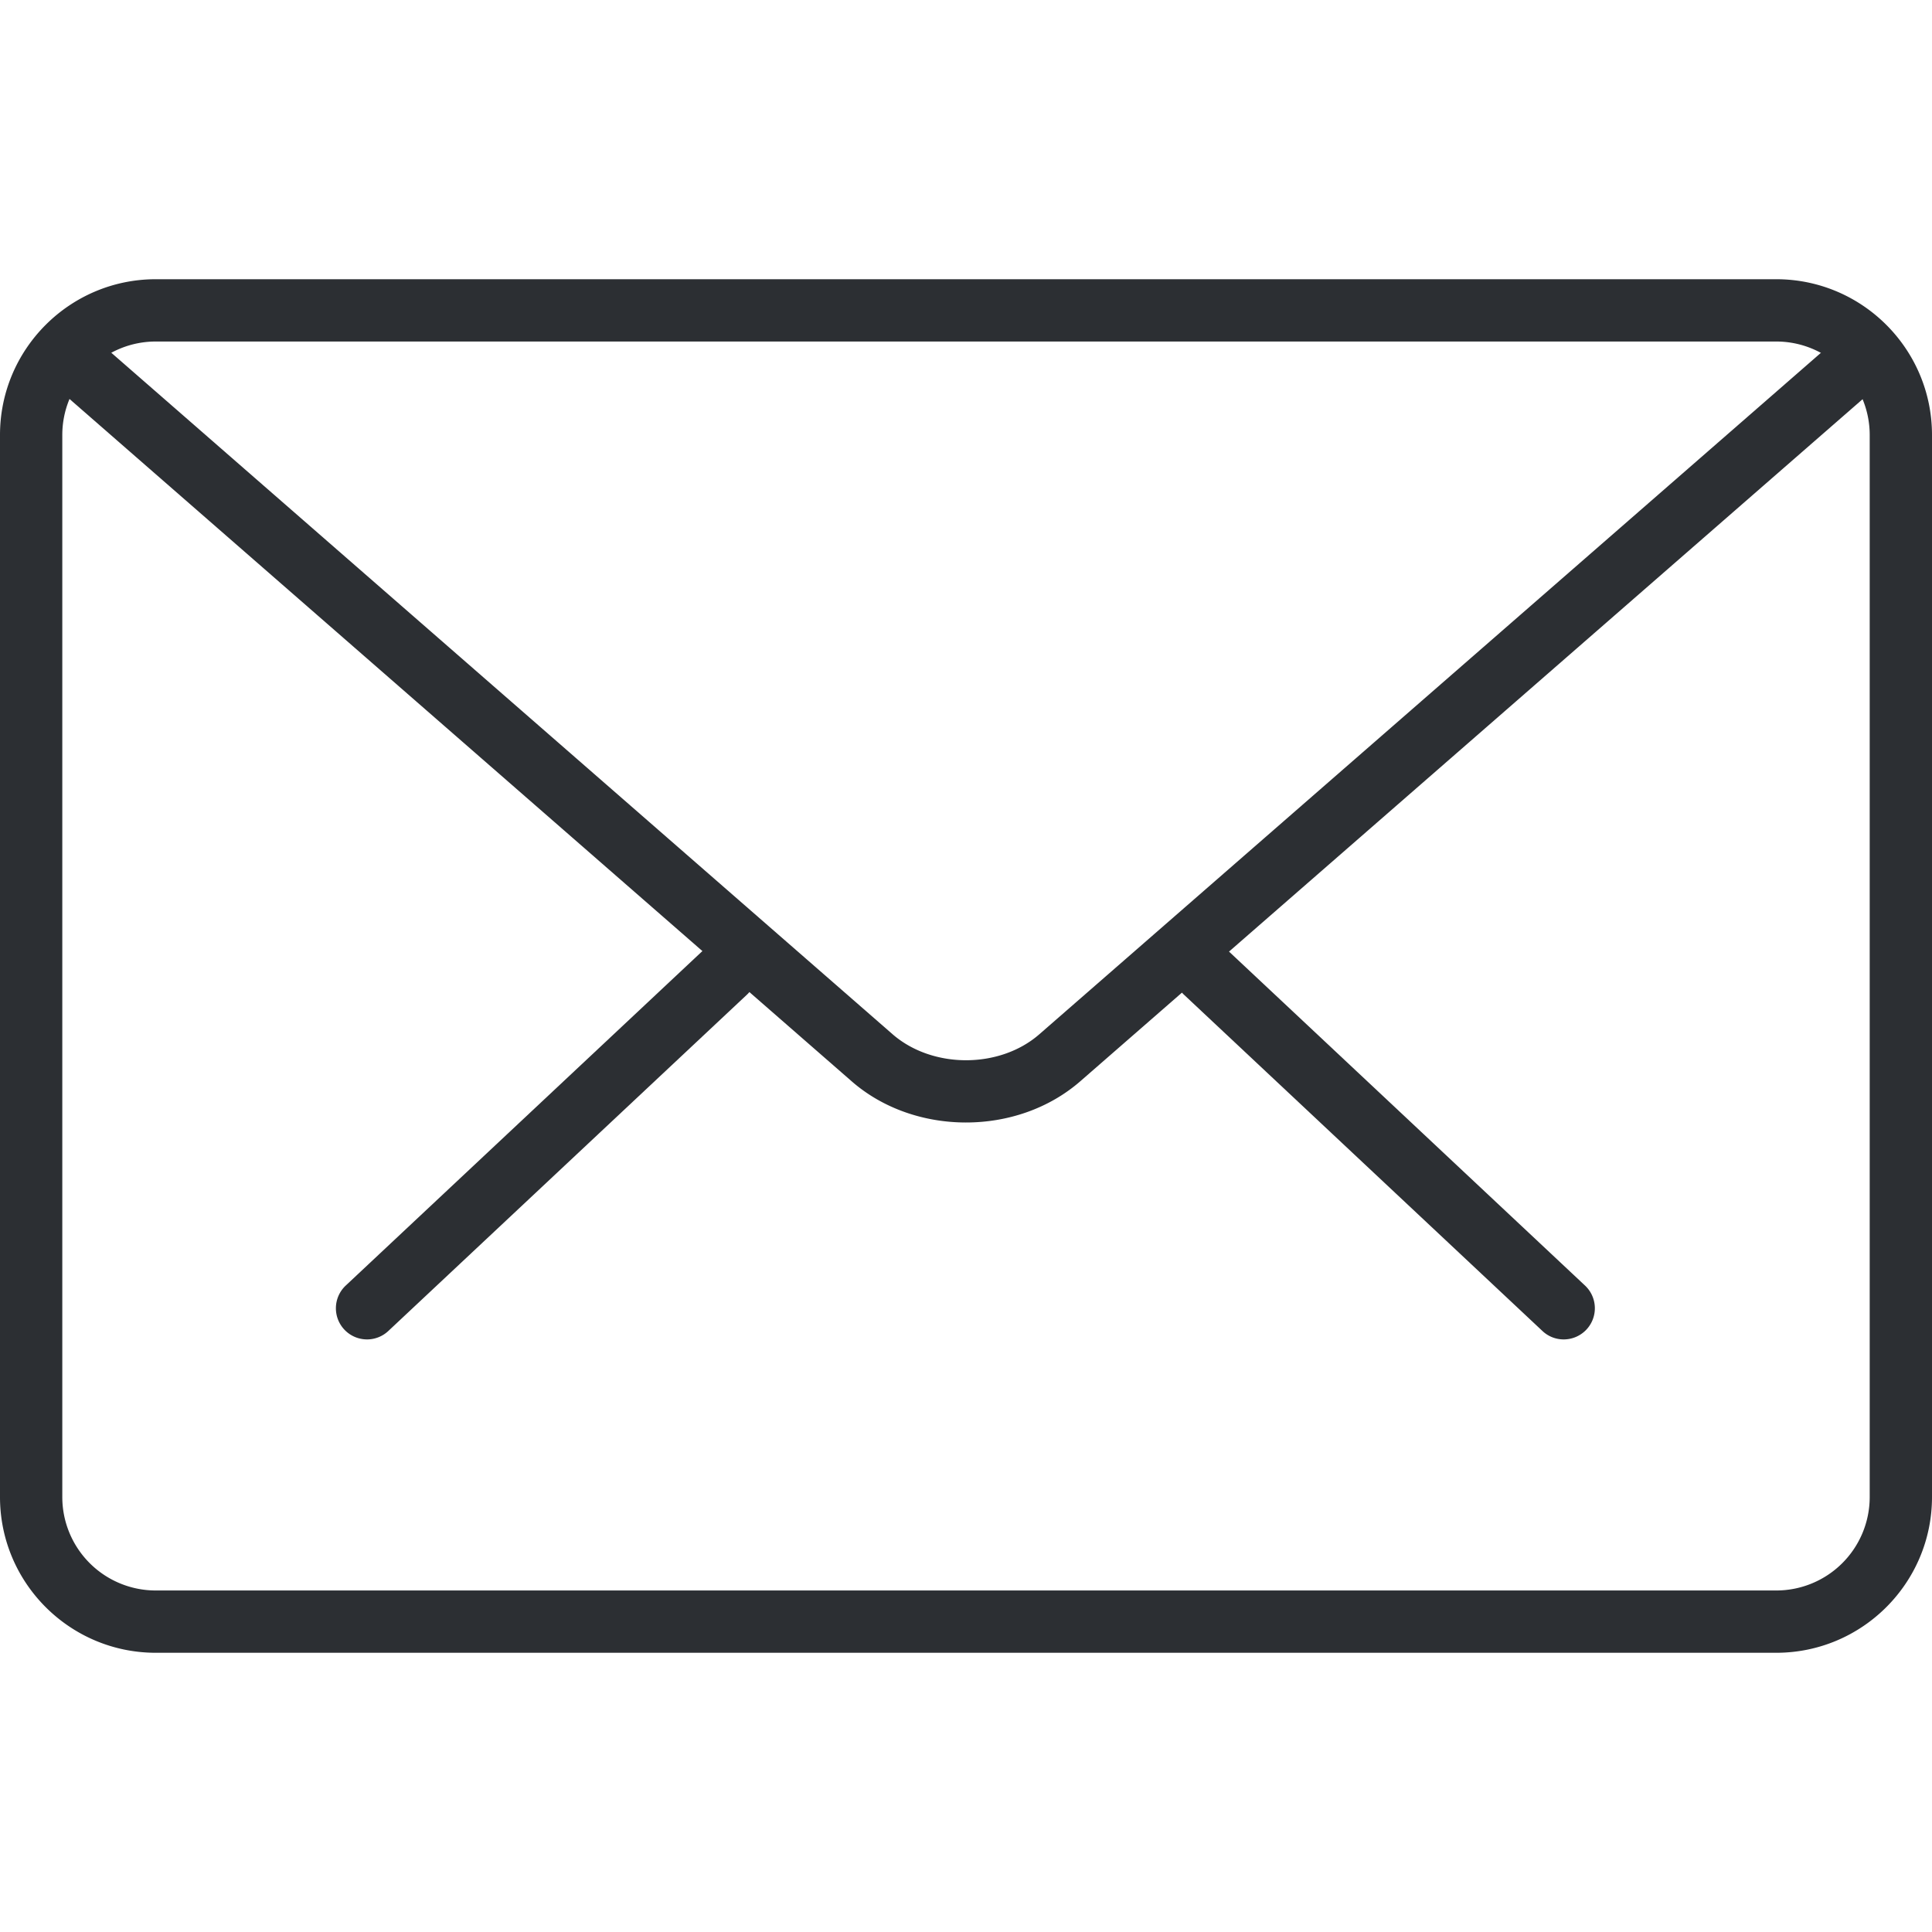 <svg xmlns="http://www.w3.org/2000/svg" viewBox="0 0 31.012 31.012" width="512" height="512" fill="#2c2f33" xmlns:v="https://vecta.io/nano"><path d="M25.1 21.5c-.123 0-.246-.045-.342-.136l-5.754-5.398a.5.5 0 0 1-.022-.706.5.5 0 0 1 .707-.022l5.754 5.398a.5.5 0 0 1-.343.864zm-19.208 0a.5.5 0 0 1-.343-.864l5.756-5.398a.5.5 0 0 1 .707.022.5.5 0 0 1-.022.706l-5.756 5.398a.5.5 0 0 1-.342.136zm22.6 5.03H2.5c-1.378 0-2.5-1.12-2.5-2.5V6.982c0-1.38 1.122-2.5 2.5-2.5h26.012c1.378 0 2.5 1.12 2.5 2.5V24.03c0 1.38-1.122 2.5-2.5 2.5zM2.5 5.482a1.5 1.5 0 0 0-1.5 1.5V24.03a1.5 1.5 0 0 0 1.5 1.5h26.012a1.5 1.5 0 0 0 1.5-1.5V6.982a1.5 1.5 0 0 0-1.5-1.5H2.5z"/><path d="M15.506 18.018c-.665 0-1.33-.22-1.836-.662L.83 6.155a.5.5 0 0 1-.049-.706c.183-.208.498-.227.706-.048l12.84 11.2c.64.557 1.72.557 2.357 0L29.508 5.42a.5.5 0 1 1 .658.754L17.342 17.355c-.507.442-1.17.663-1.836.663z"/></svg>